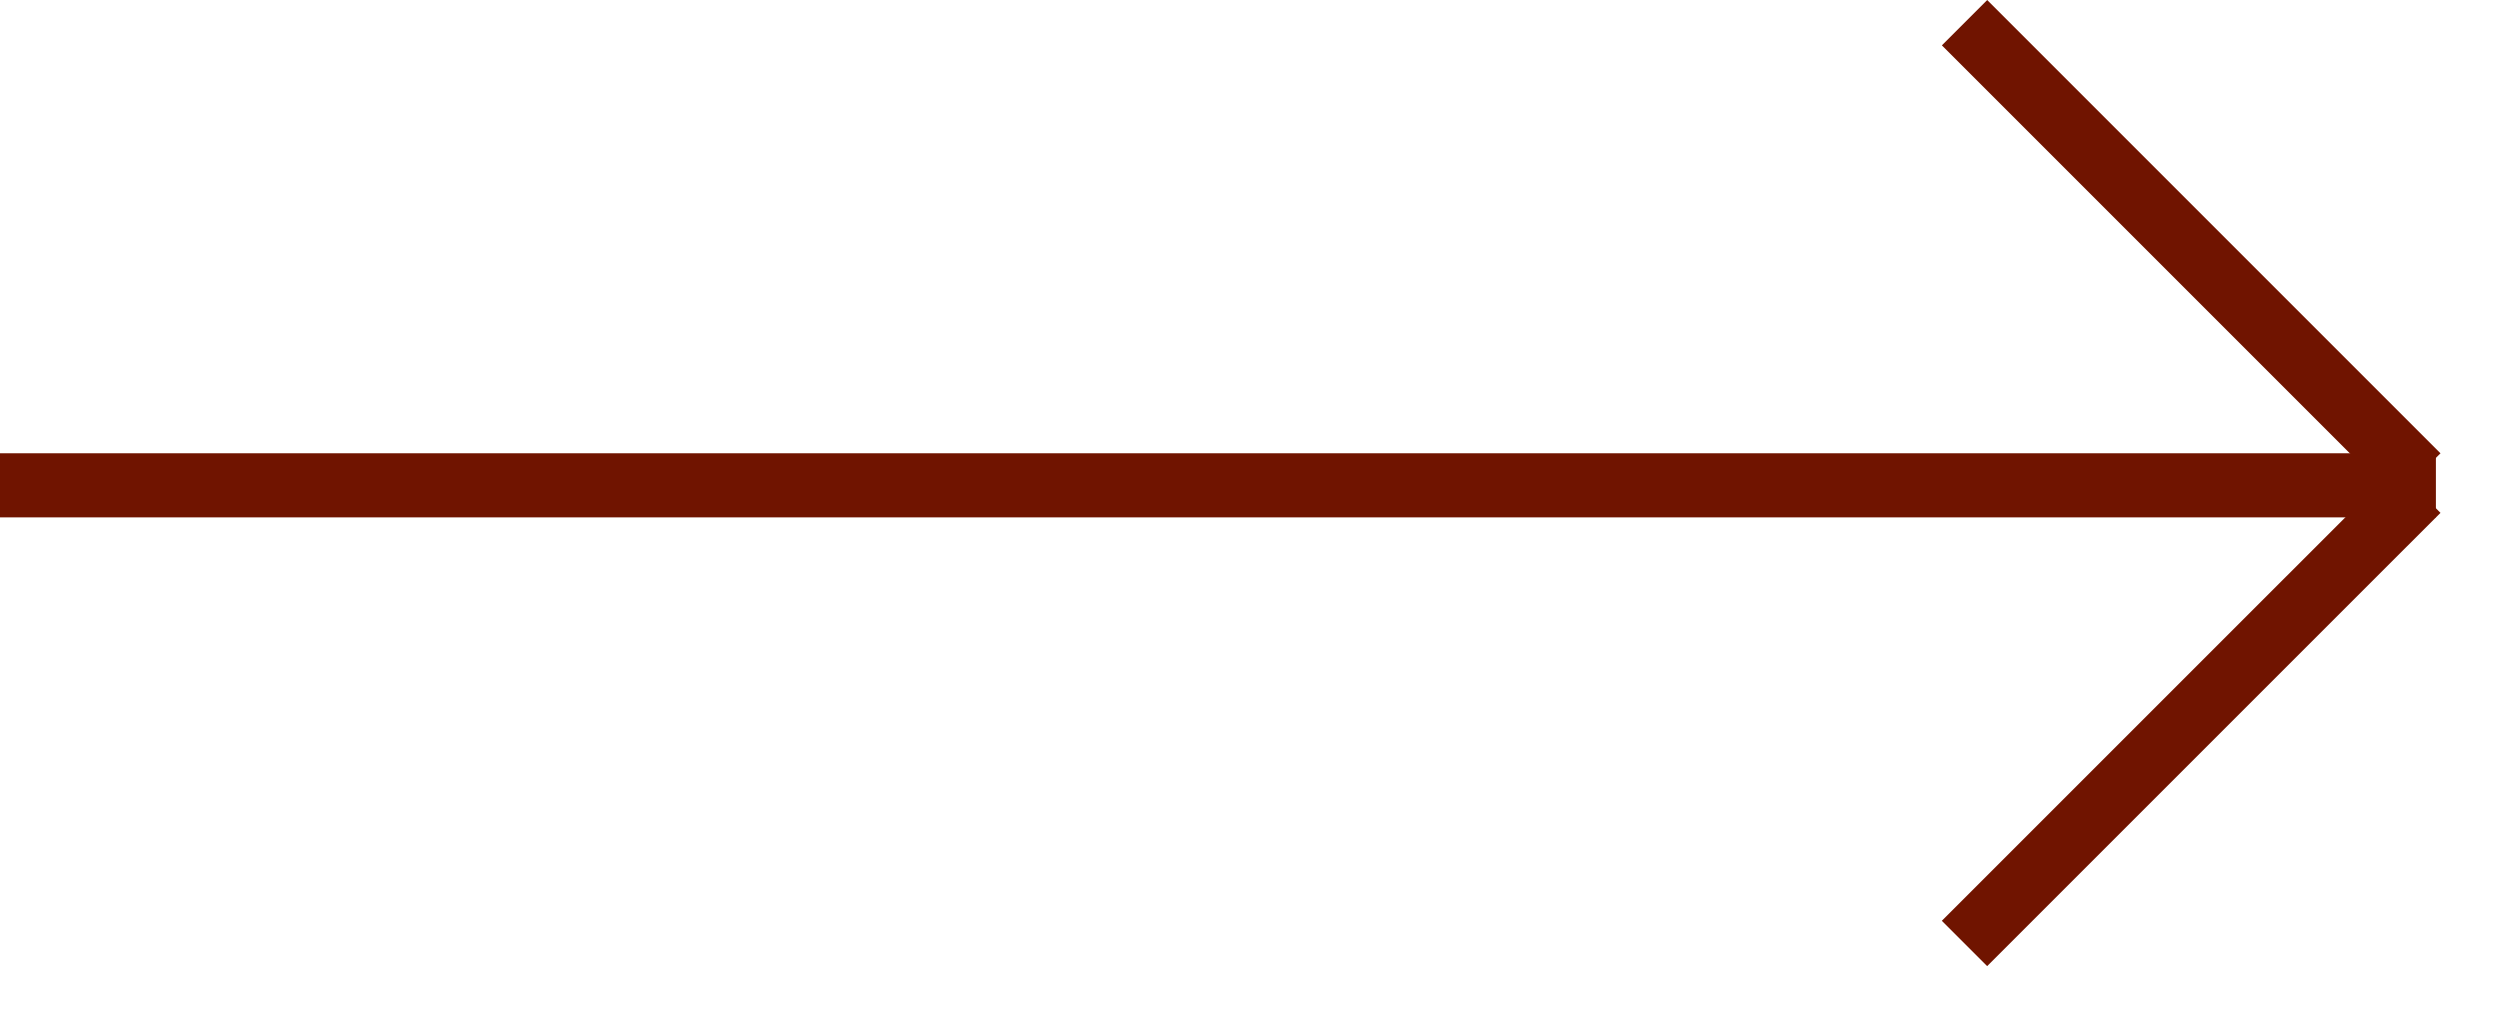 <?xml version="1.0" encoding="UTF-8"?> <svg xmlns="http://www.w3.org/2000/svg" width="39" height="16" viewBox="0 0 39 16" fill="none"> <line x1="2.18557e-08" y1="7.571" x2="38" y2="7.571" stroke="#701400"></line> <line x1="30.646" y1="14.718" x2="37.718" y2="7.647" stroke="#701400"></line> <line x1="37.718" y1="7.425" x2="30.647" y2="0.354" stroke="#701400"></line> </svg> 